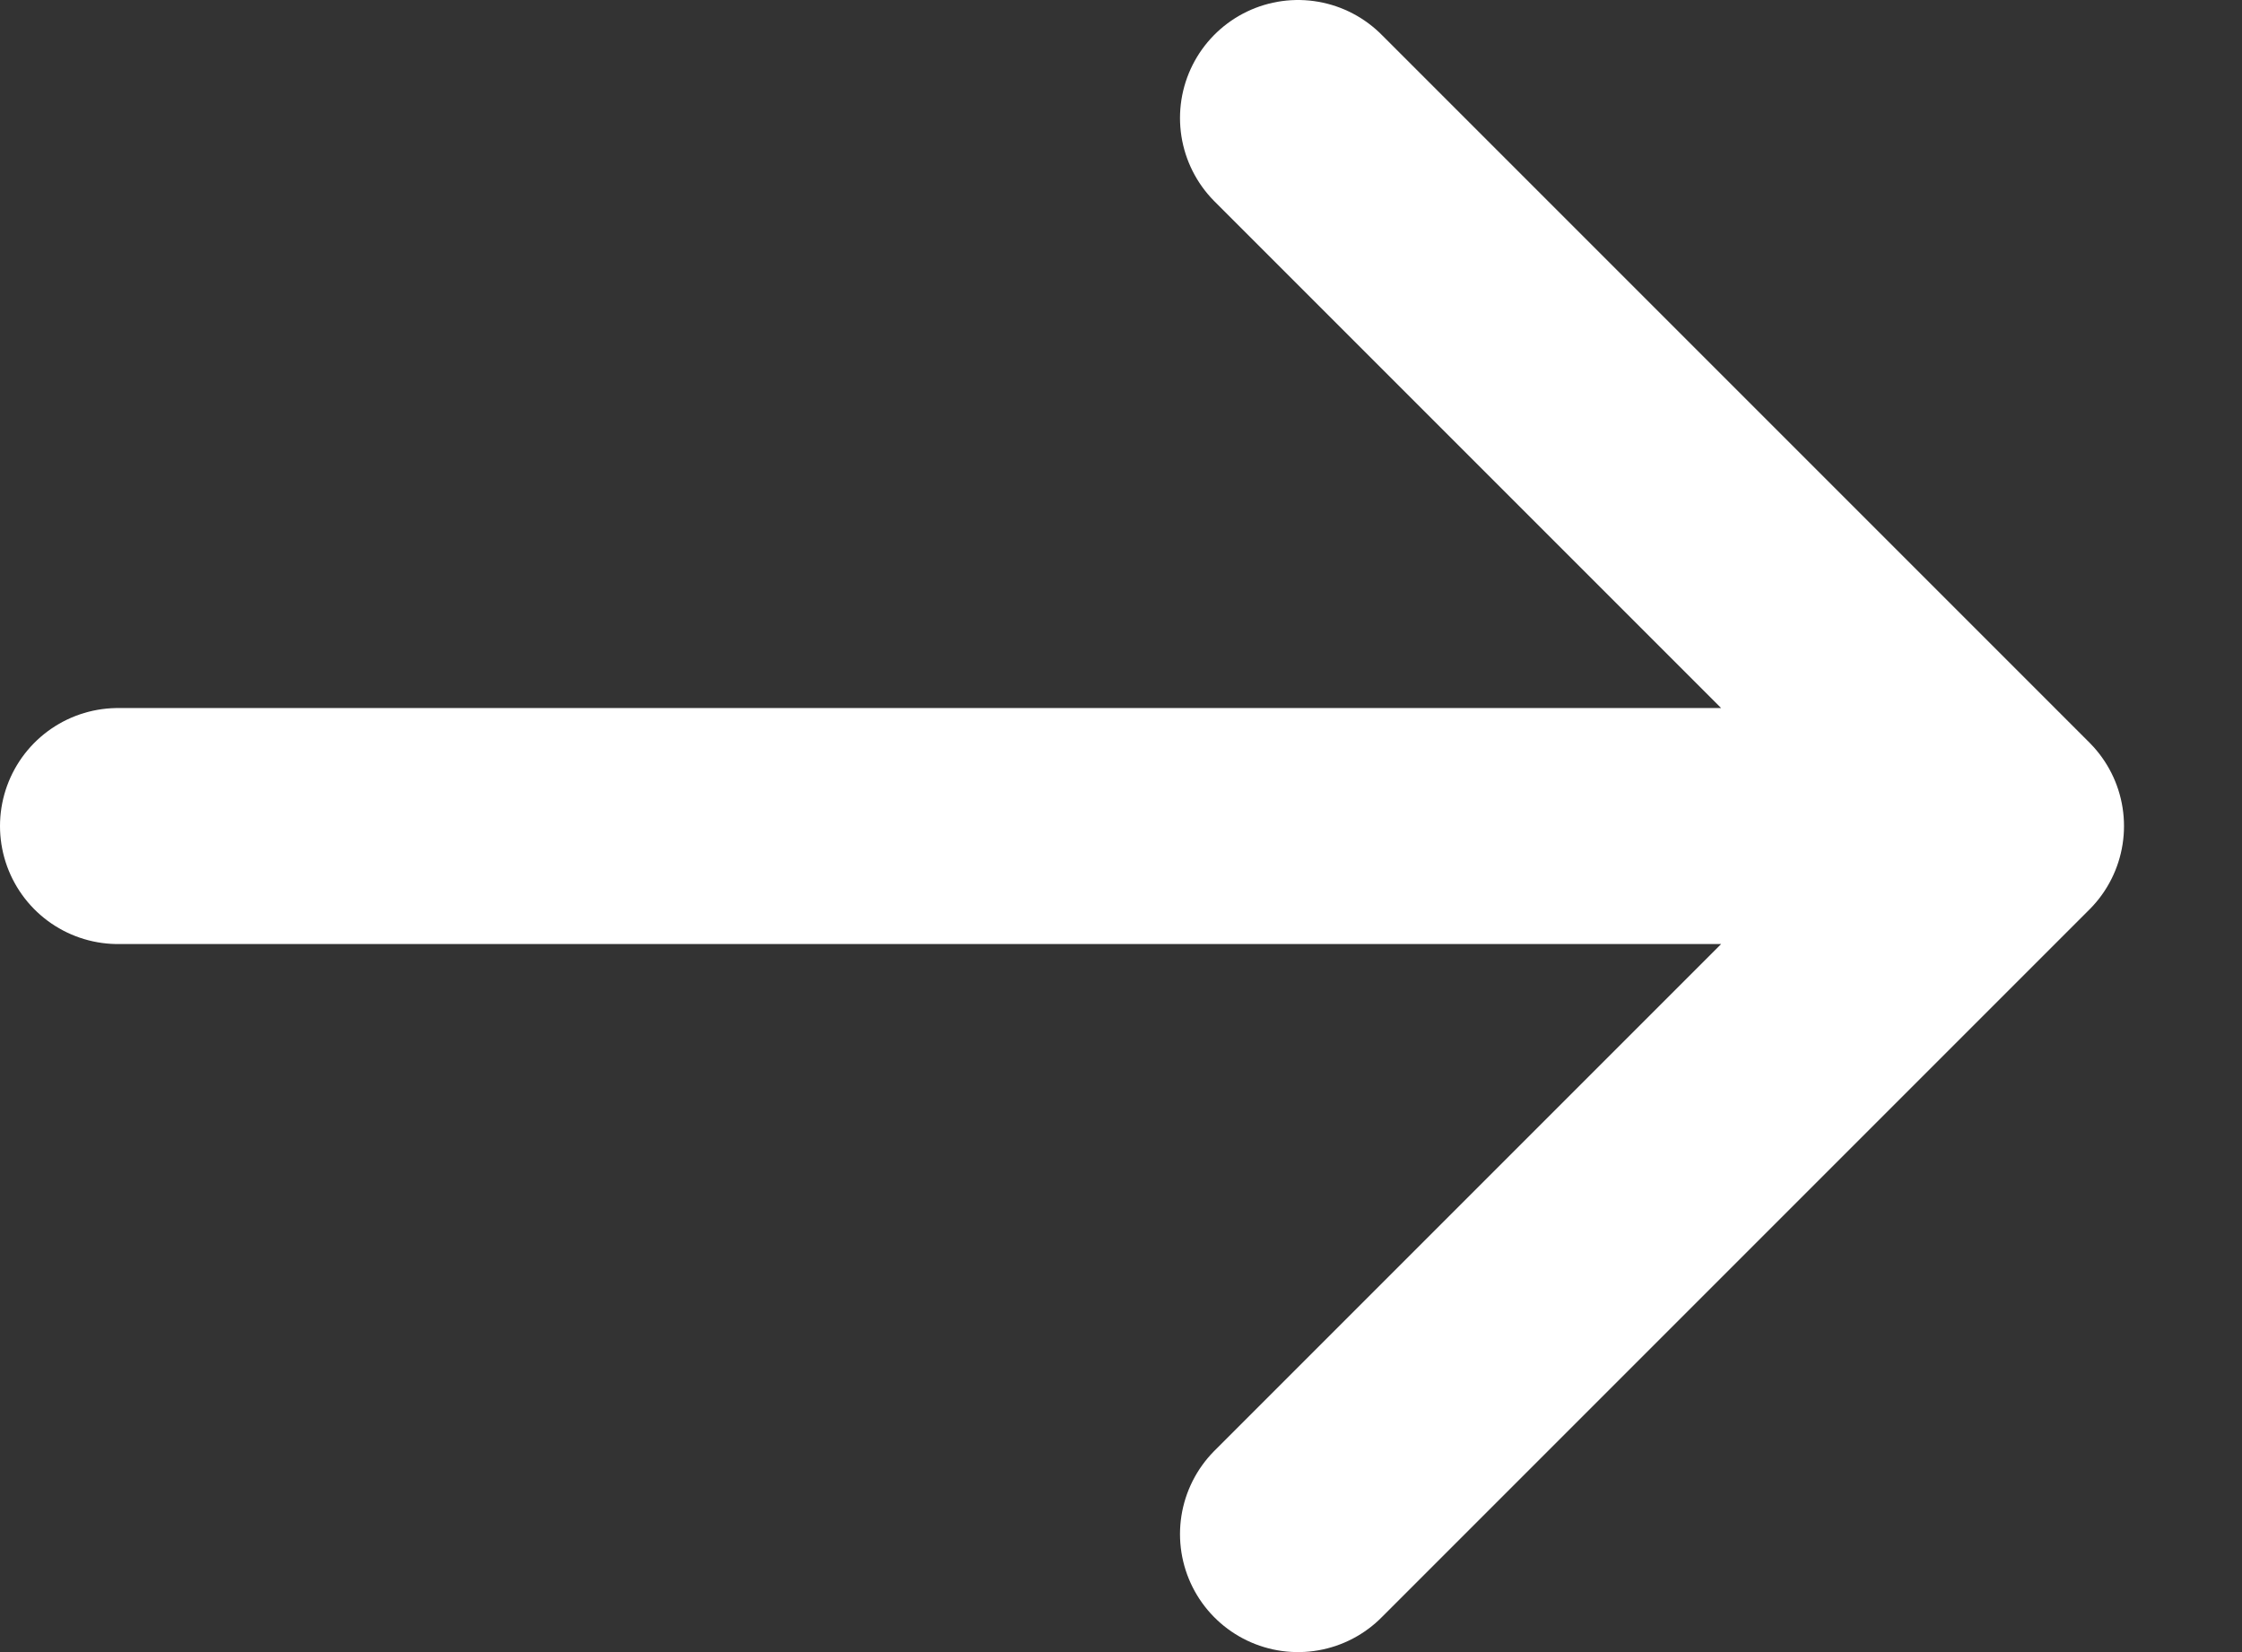 <?xml version="1.0" encoding="utf-8"?>
<svg xmlns="http://www.w3.org/2000/svg" fill="none" height="100%" overflow="visible" preserveAspectRatio="none" style="display: block;" viewBox="0 0 19 14" width="100%">
<rect x="0" y="0" width="19" height="14" fill="#333333" stroke="none"/>
<path d="M1 7H17M17 7L11 1M17 7L11 13" id="Icon" stroke="white" stroke-linecap="round" stroke-width="2"/>
</svg>